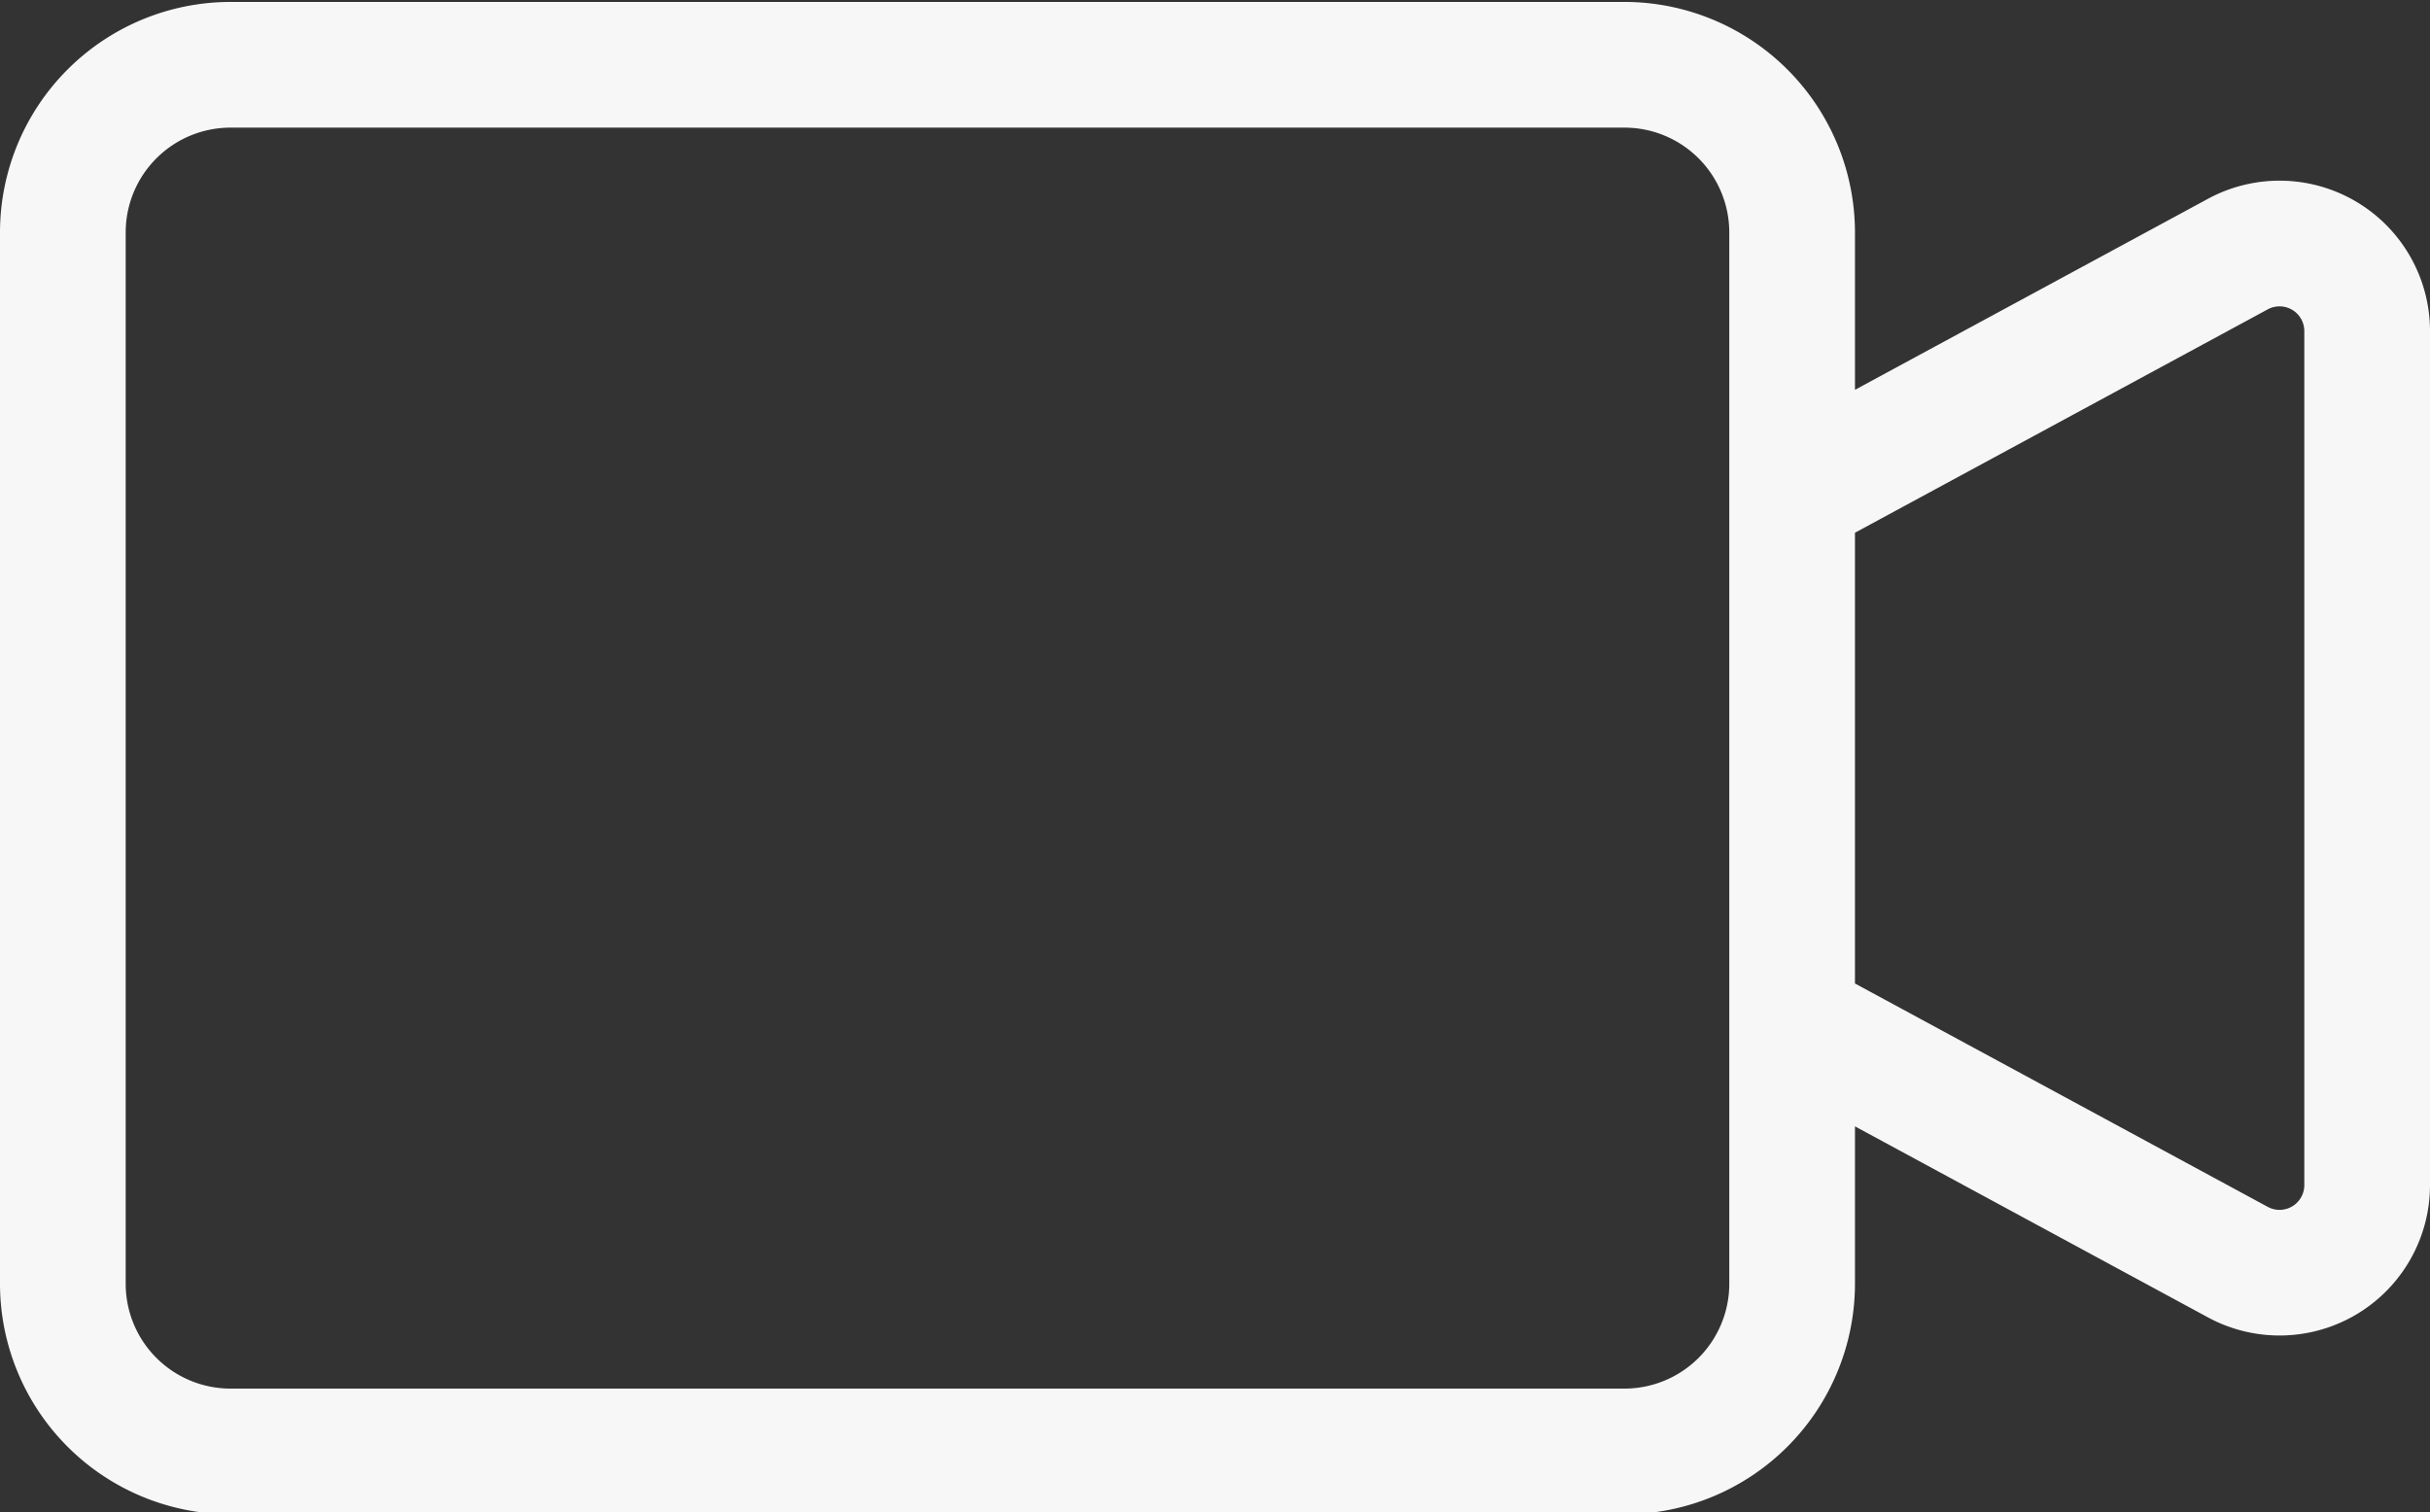 <?xml version="1.0" encoding="UTF-8" standalone="no"?><svg xmlns="http://www.w3.org/2000/svg" xmlns:xlink="http://www.w3.org/1999/xlink" data-name="Line" fill="#f7f7f7" height="36.1" preserveAspectRatio="xMidYMid meet" version="1" viewBox="3.0 13.9 58.0 36.1" width="58" zoomAndPan="magnify"><rect x="3.0" y="13.9" width="58.0" height="36.1" fill="#333333" stroke="none"/><g id="change1_1"><path d="M8.5,50.053H41.775a5.507,5.507,0,0,0,5.5-5.5v-3.761l8.424,4.56A3.591,3.591,0,0,0,61,42.194V21.806a3.591,3.591,0,0,0-5.301-3.159l-8.424,4.56v-3.761a5.507,5.507,0,0,0-5.5-5.5H8.5a5.507,5.507,0,0,0-5.5,5.5V44.553A5.507,5.507,0,0,0,8.5,50.053ZM57.127,21.286a.591.591,0,0,1,.873.52v20.388a.591.591,0,0,1-.873.52l-9.852-5.333V26.619ZM6,19.447a2.503,2.503,0,0,1,2.5-2.5H41.775a2.503,2.503,0,0,1,2.5,2.5V44.553a2.503,2.503,0,0,1-2.5,2.5H8.5a2.503,2.503,0,0,1-2.5-2.5Z"/></g></svg>